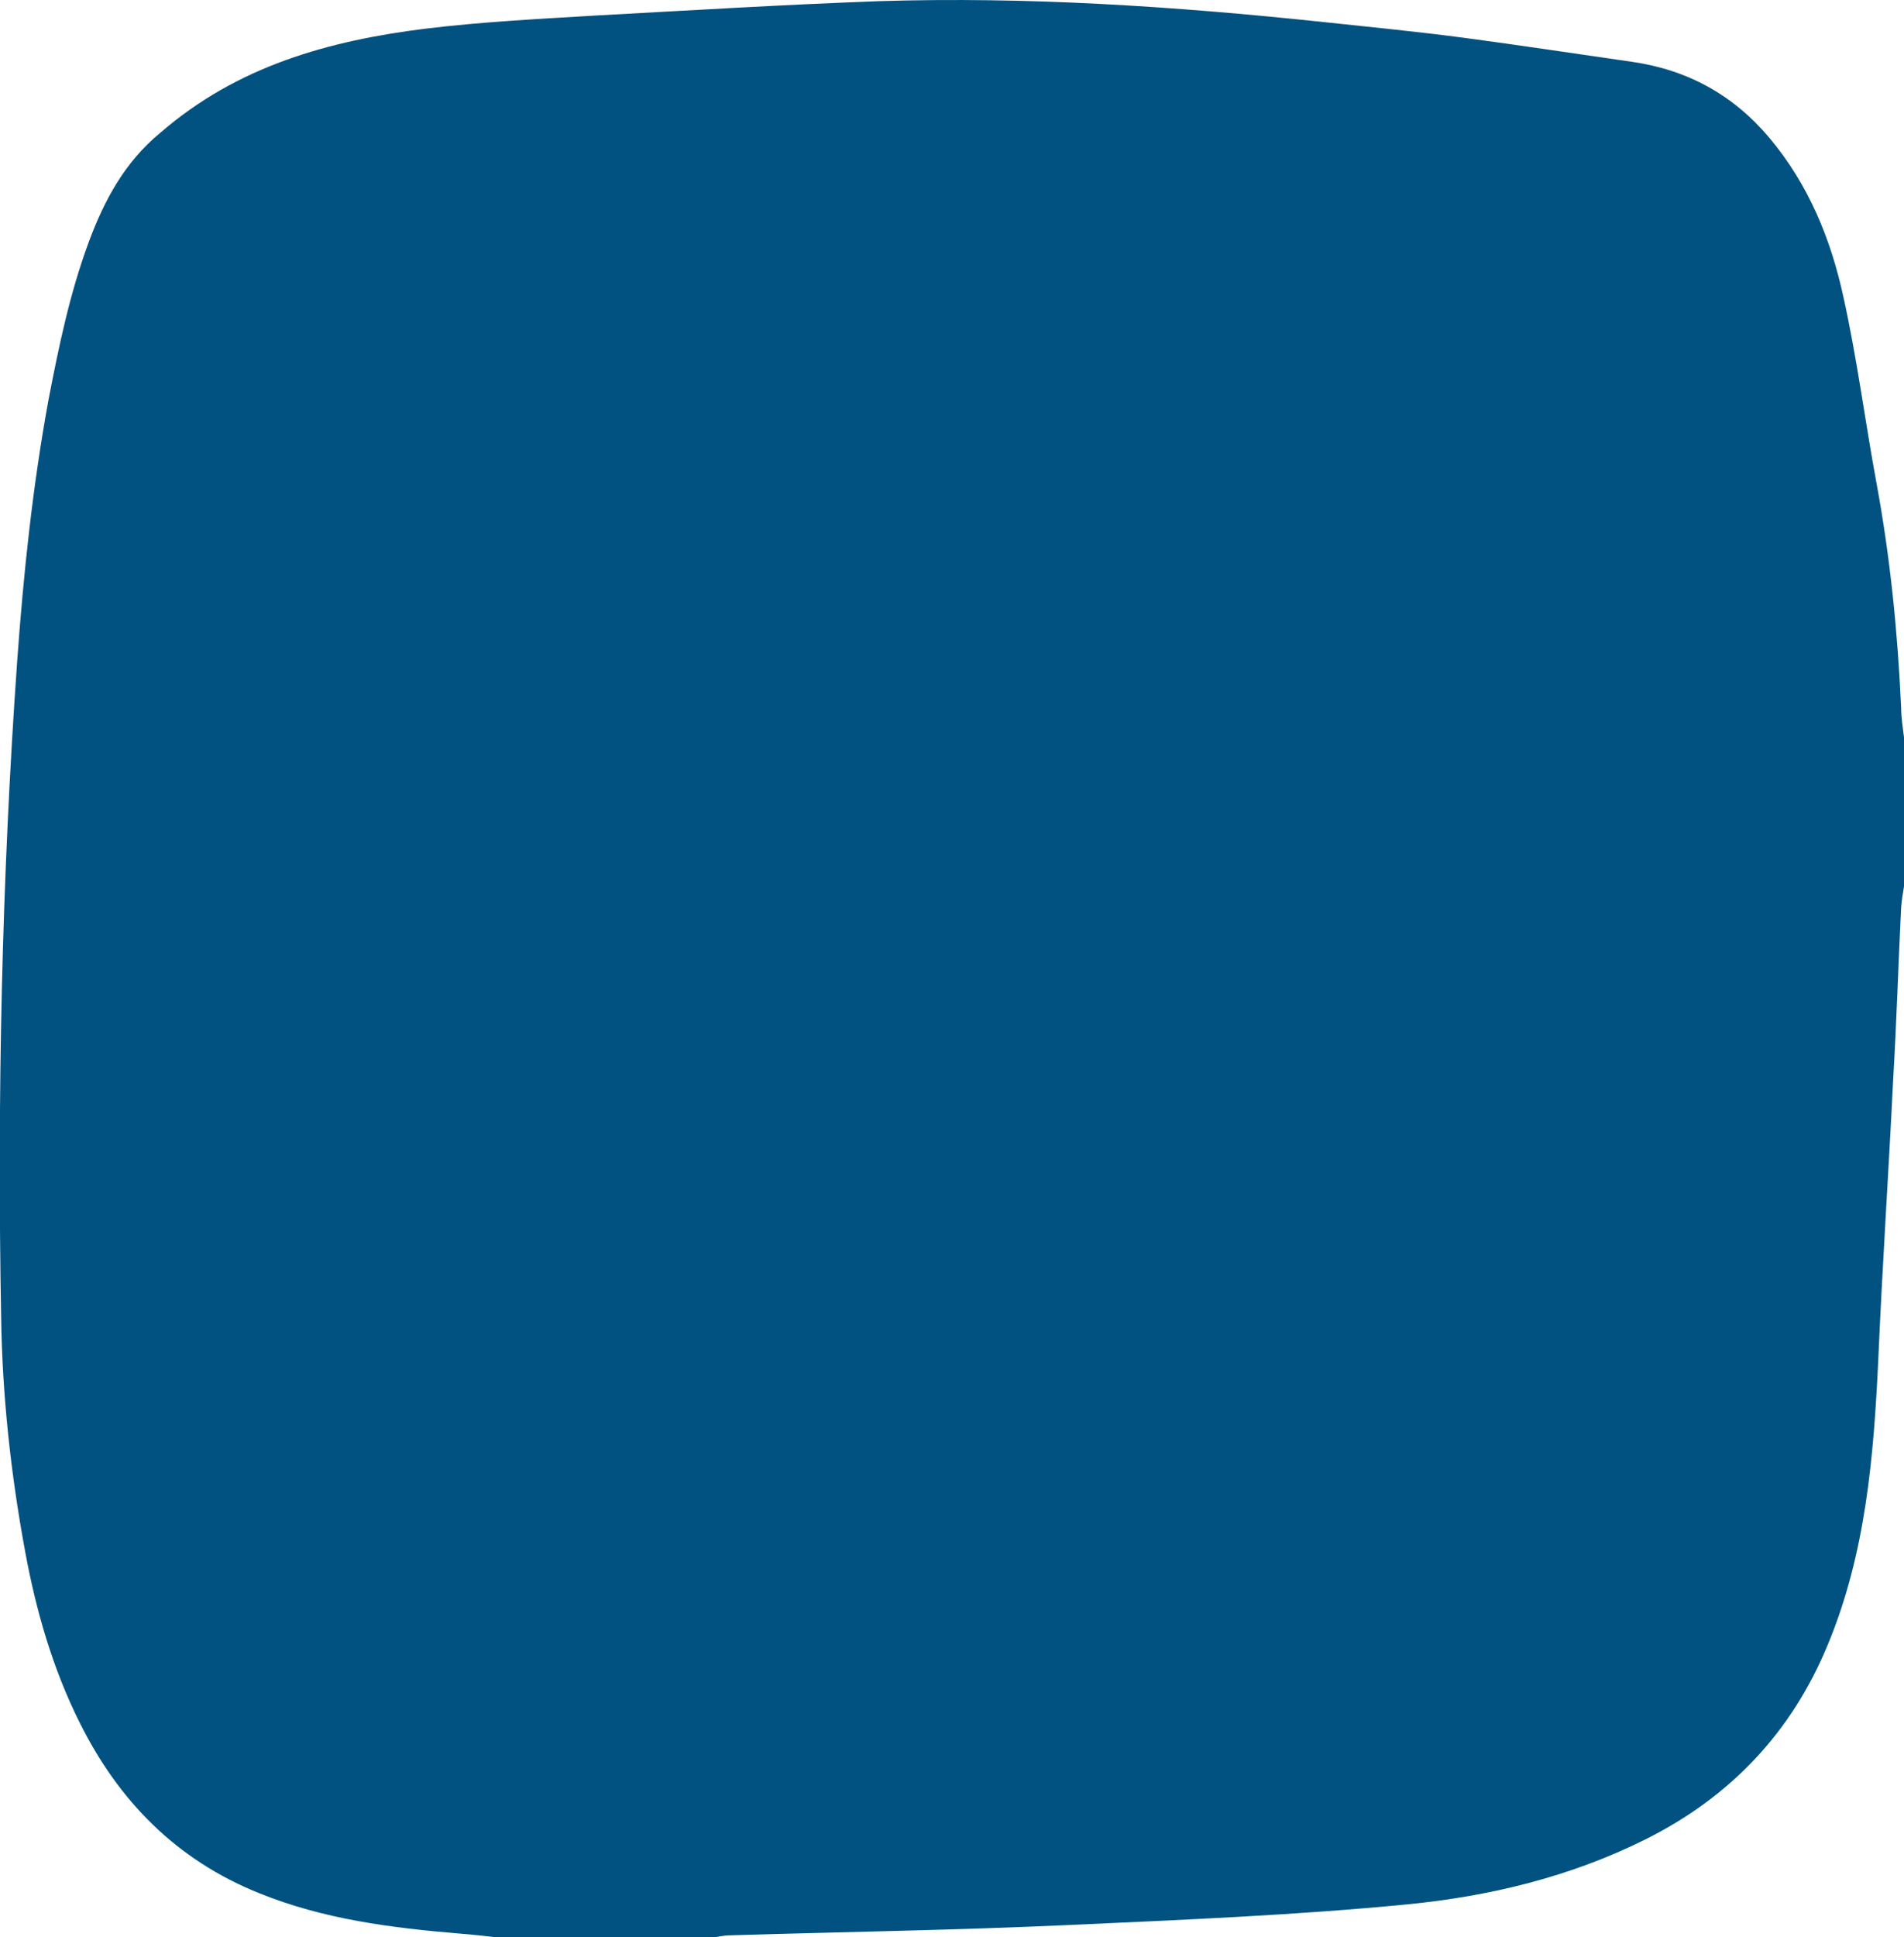 <svg xmlns="http://www.w3.org/2000/svg" viewBox="0 0 332.7 338.3"><path d="M332.7 128.8v26c-.2 1.2-.4 2.4-.5 3.7-.5 10.1-.8 20.1-1.4 30.2-.8 16.3-1.9 32.6-2.6 48.9-.8 16.9-2.2 33.7-8.8 49.6-6.3 15.3-17 26.6-31.8 34-13.2 6.6-27.4 10-41.8 11.4-19.6 1.9-39.4 2.7-59.1 3.6-19.7.9-39.5 1.2-59.2 1.8-1.1 0-2.3.3-3.4.5h-36c-2.6-.3-5.1-.6-7.7-.8-12-1-23.9-2.5-35.2-7.1-14.4-5.8-24.5-16.1-31.3-29.8-4.7-9.4-7.6-19.5-9.5-29.8-2.5-13.5-4-27.2-4.2-40.9-.7-38.2.1-76.5 2.8-114.6 1.1-15.3 2.7-30.6 5.5-45.8 1.8-9.3 3.7-18.5 7-27.4 2.7-7.3 6.3-14 12.5-19.1C41.5 11.5 57.5 7.1 74.4 5c9.9-1.2 19.9-1.7 29.9-2.3 16.5-.9 32.9-1.9 49.4-2.5 25.8-.8 51.4.9 77.1 3.6 8.4.9 16.7 1.7 25 2.8 9.8 1.3 19.6 2.8 29.4 4.2 9.7 1.4 17.7 5.8 24 13.3 6.8 8.1 10.7 17.6 12.9 27.7 2.4 10.8 3.8 21.8 5.8 32.6 2.4 13 3.7 26 4.3 39.2 0 1.7.3 3.5.5 5.2z" fill="#015280"/></svg>
